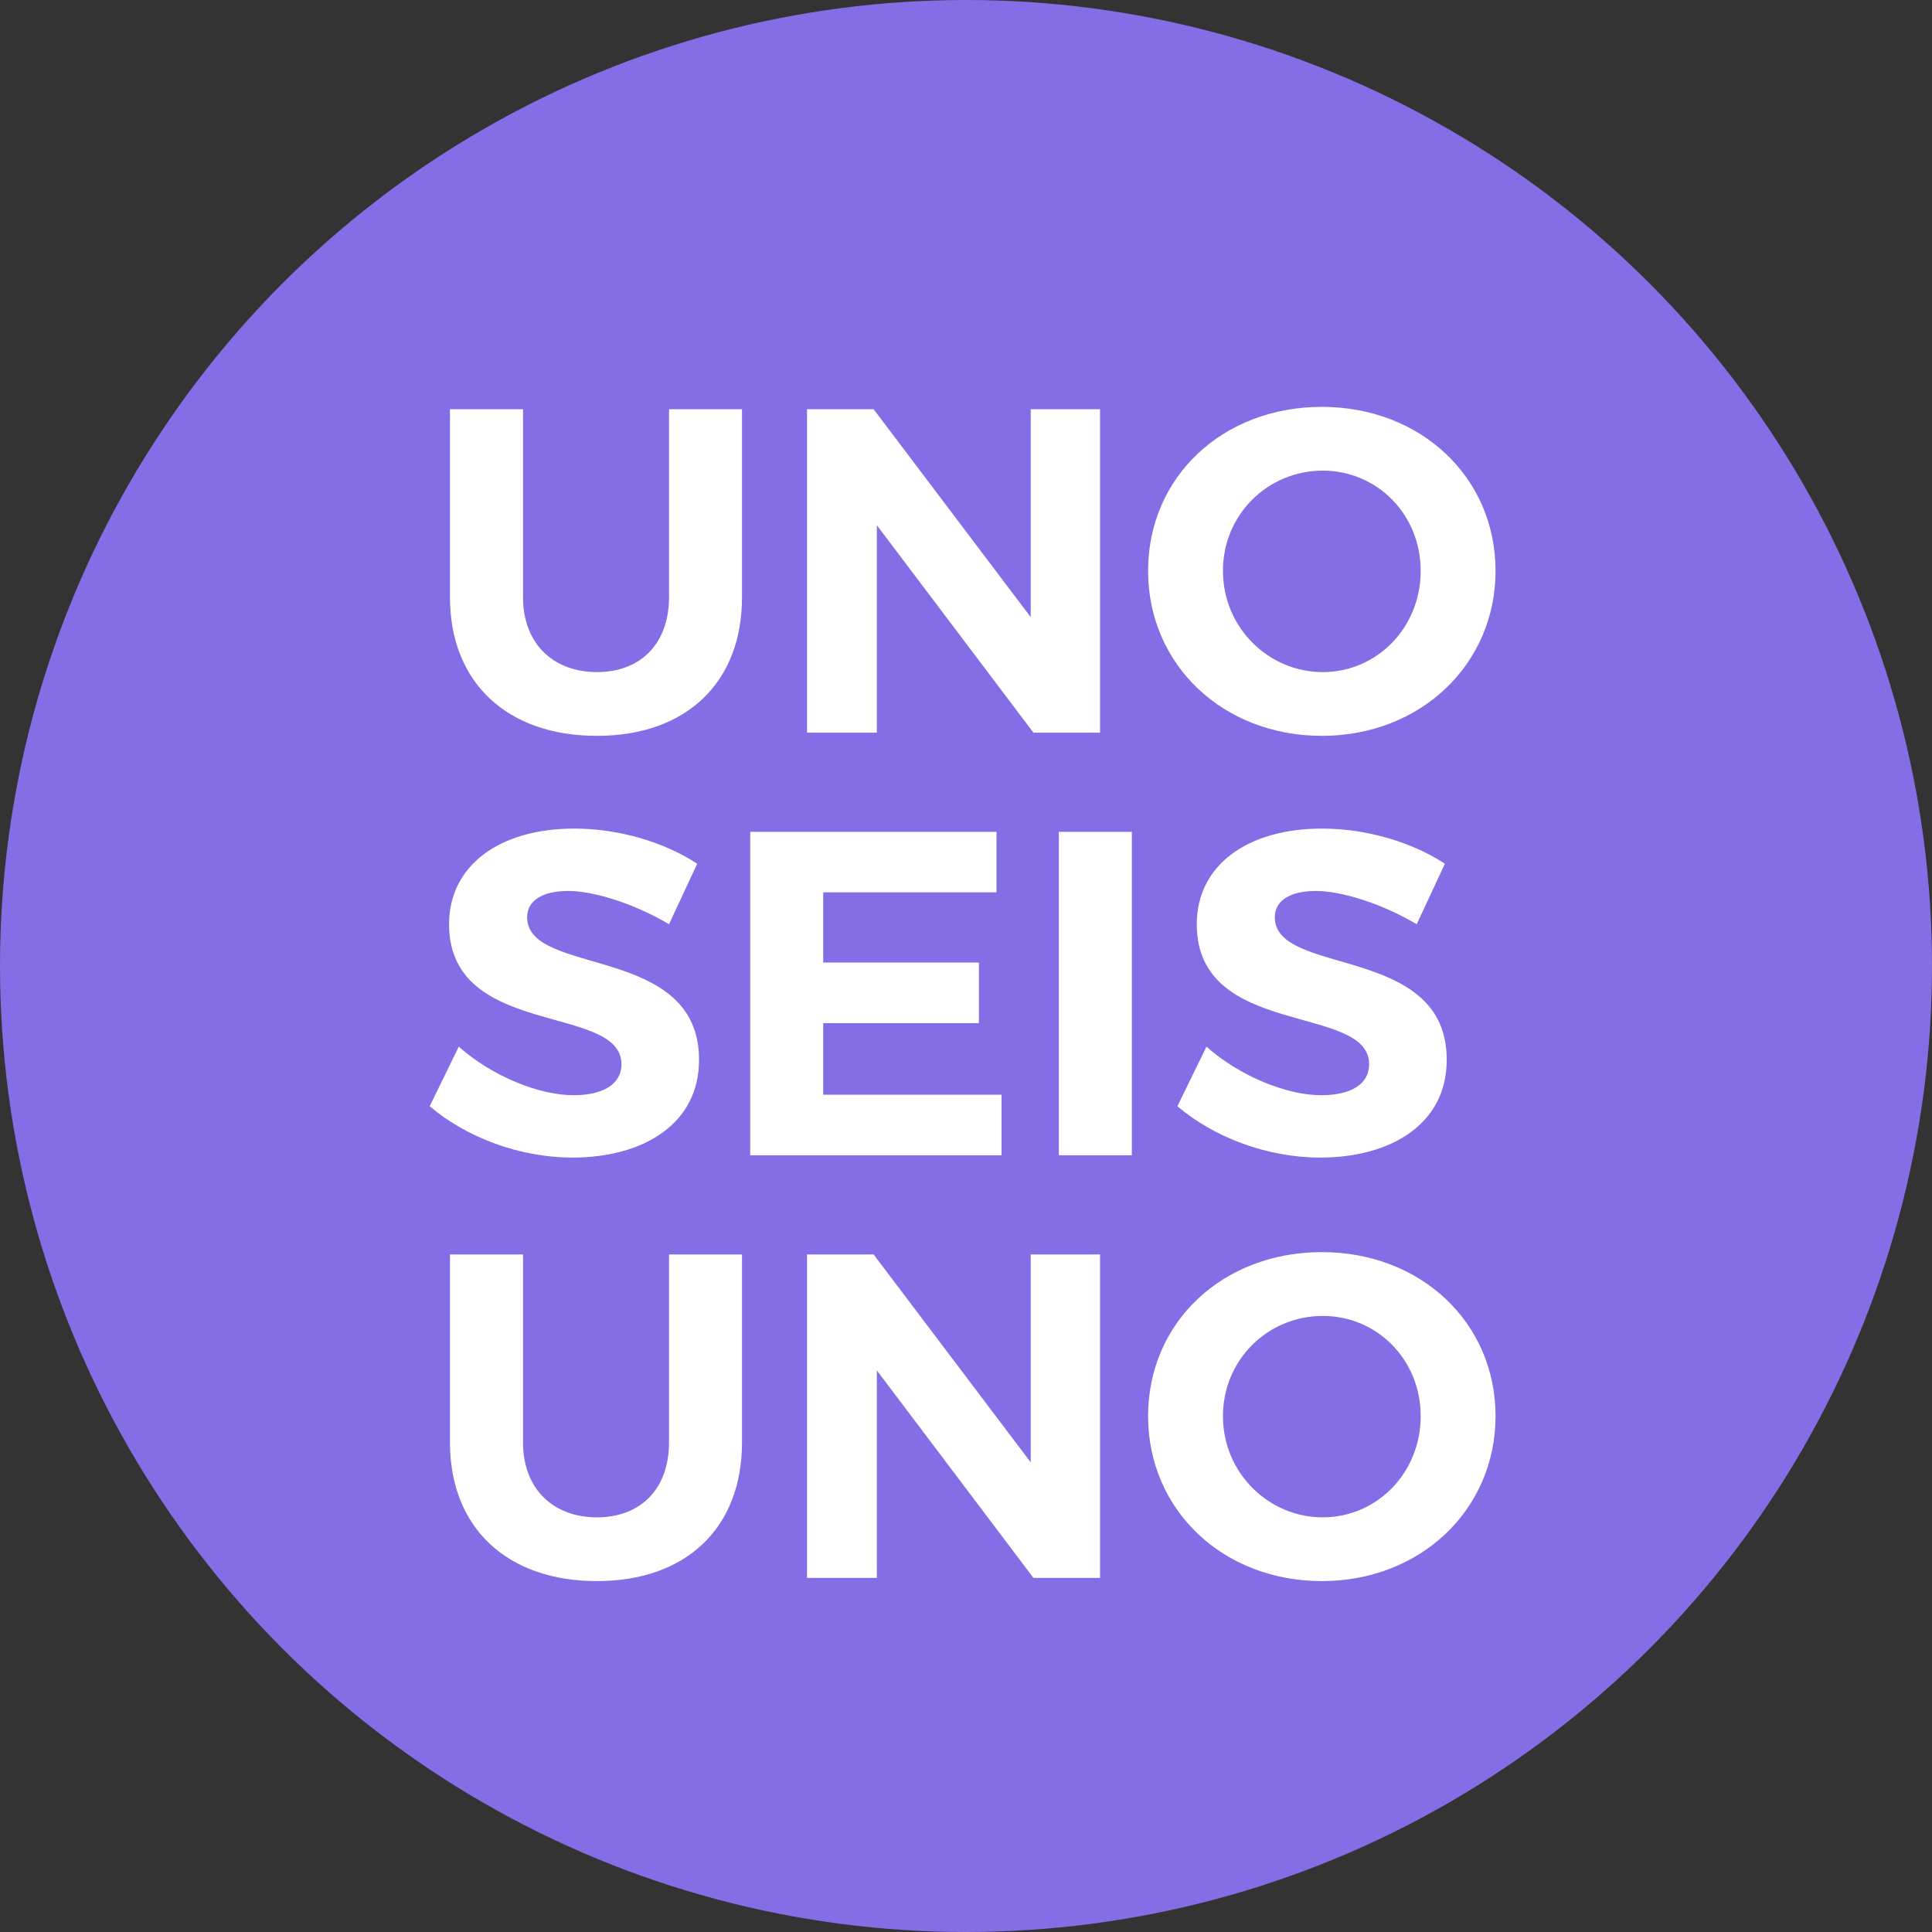 <svg width="32" height="32" viewBox="0 0 32 32" fill="none" xmlns="http://www.w3.org/2000/svg">
<rect x="0" y="0" width="32" height="32" fill="#333333" stroke="none"/>
<circle cx="16" cy="16" r="16" fill="#846DE5"/>
<path d="M8.663 9.892C8.663 10.665 9.168 11.132 9.887 11.132C10.607 11.132 11.081 10.665 11.081 9.892V6.778H12.29V9.892C12.29 11.308 11.364 12.188 9.887 12.188C8.402 12.188 7.453 11.308 7.453 9.892V6.778H8.663V9.892ZM13.367 6.778H14.47L17.072 10.222V6.778H18.22V12.135H17.117L14.523 8.699V12.135H13.367V6.778ZM21.894 6.739C23.531 6.739 24.771 7.903 24.771 9.456C24.771 11.002 23.531 12.188 21.894 12.188C20.256 12.188 19.016 11.01 19.016 9.456C19.016 7.895 20.256 6.739 21.894 6.739ZM21.909 7.795C21.006 7.795 20.256 8.515 20.256 9.456C20.256 10.398 21.014 11.132 21.909 11.132C22.804 11.132 23.531 10.398 23.531 9.456C23.531 8.515 22.804 7.795 21.909 7.795ZM11.081 15.308C10.515 14.972 9.841 14.757 9.413 14.757C9.007 14.757 8.731 14.903 8.731 15.193C8.731 16.181 11.586 15.63 11.578 17.558C11.578 18.607 10.668 19.173 9.481 19.173C8.601 19.173 7.721 18.836 7.117 18.323L7.599 17.336C8.15 17.826 8.93 18.14 9.497 18.14C9.994 18.14 10.293 17.956 10.293 17.627C10.293 16.617 7.438 17.206 7.438 15.308C7.438 14.336 8.272 13.724 9.512 13.724C10.262 13.724 11.012 13.954 11.548 14.306L11.081 15.308ZM12.426 13.778H16.505V14.78H13.635V15.943H16.214V16.946H13.635V18.132H16.589V19.135H12.426V13.778ZM17.538 13.778H18.747V19.135H17.538V13.778ZM23.465 15.308C22.899 14.972 22.225 14.757 21.797 14.757C21.391 14.757 21.115 14.903 21.115 15.193C21.115 16.181 23.97 15.63 23.962 17.558C23.962 18.607 23.052 19.173 21.865 19.173C20.985 19.173 20.105 18.836 19.501 18.323L19.983 17.336C20.534 17.826 21.314 18.14 21.881 18.14C22.378 18.14 22.677 17.956 22.677 17.627C22.677 16.617 19.822 17.206 19.822 15.308C19.822 14.336 20.656 13.724 21.896 13.724C22.646 13.724 23.396 13.954 23.932 14.306L23.465 15.308ZM8.663 23.892C8.663 24.665 9.168 25.132 9.887 25.132C10.607 25.132 11.081 24.665 11.081 23.892V20.778H12.29V23.892C12.29 25.308 11.364 26.188 9.887 26.188C8.402 26.188 7.453 25.308 7.453 23.892V20.778H8.663V23.892ZM13.367 20.778H14.47L17.072 24.221V20.778H18.22V26.135H17.117L14.523 22.698V26.135H13.367V20.778ZM21.894 20.739C23.531 20.739 24.771 21.903 24.771 23.456C24.771 25.002 23.531 26.188 21.894 26.188C20.256 26.188 19.016 25.01 19.016 23.456C19.016 21.895 20.256 20.739 21.894 20.739ZM21.909 21.796C21.006 21.796 20.256 22.515 20.256 23.456C20.256 24.398 21.014 25.132 21.909 25.132C22.804 25.132 23.531 24.398 23.531 23.456C23.531 22.515 22.804 21.796 21.909 21.796Z" fill="white"/>
</svg>

